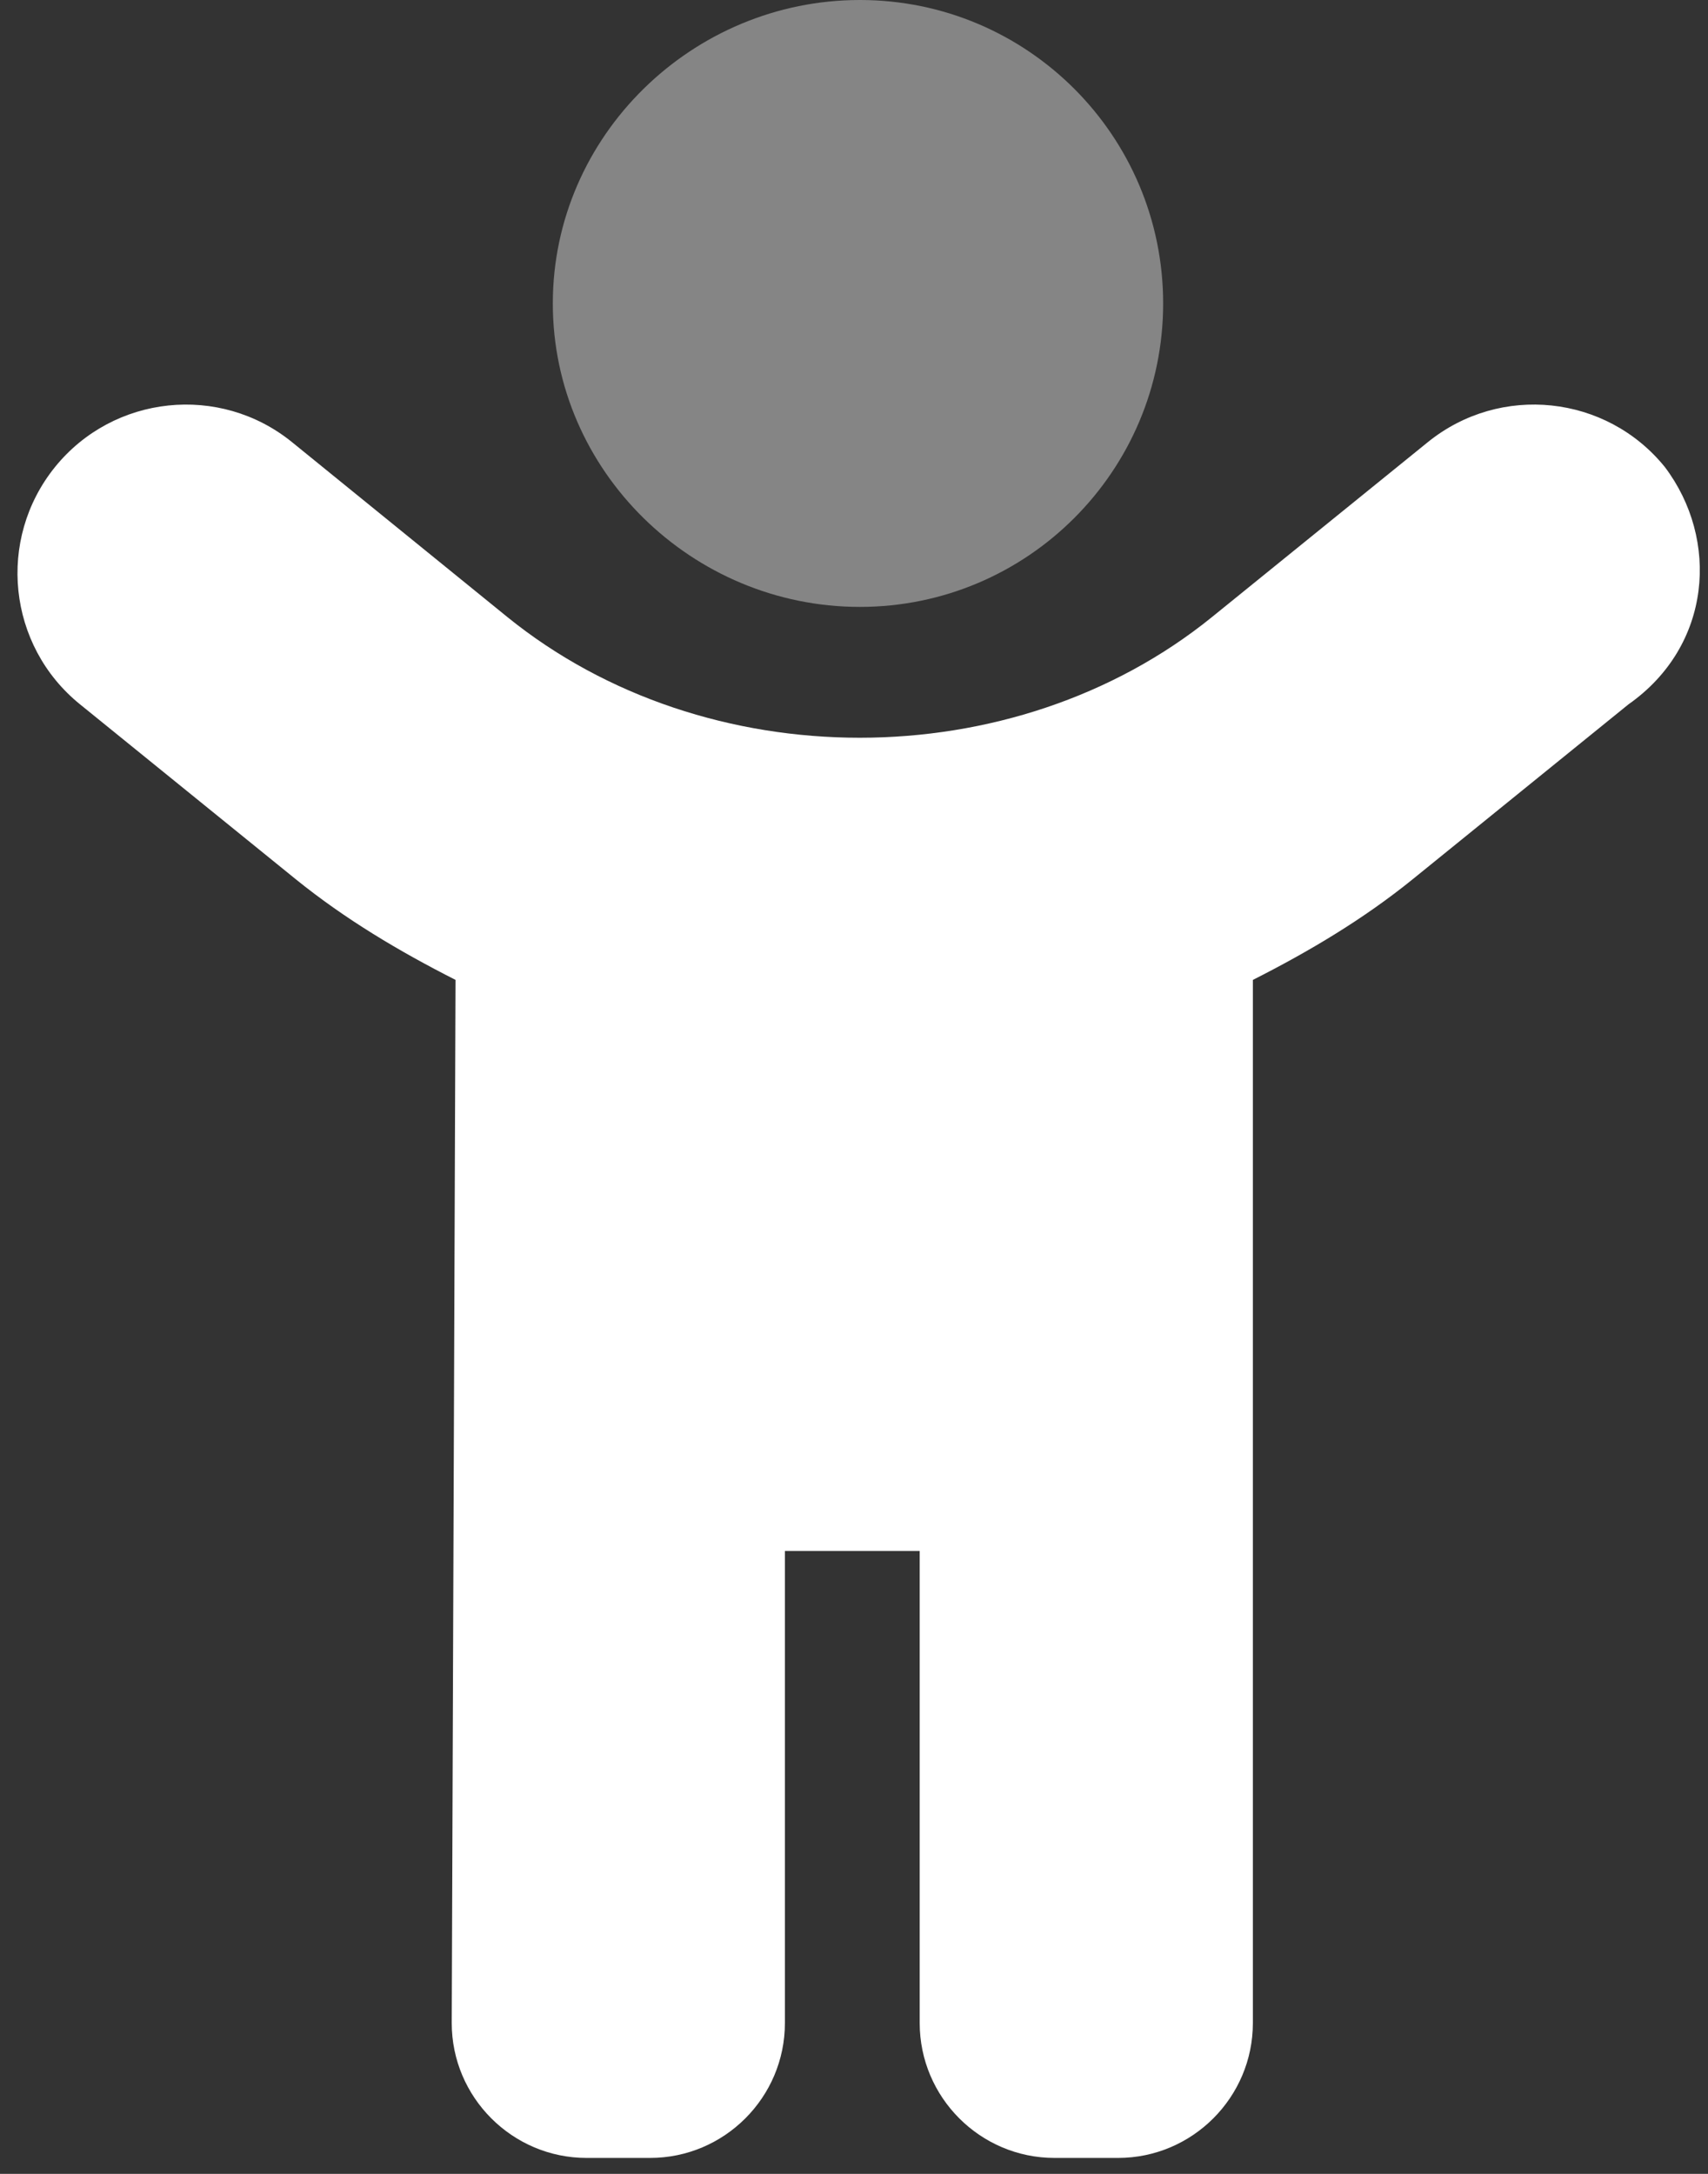 <svg width="77" height="98" viewBox="0 0 77 98" fill="none" xmlns="http://www.w3.org/2000/svg">
<rect x="0" y="0" width="77" height="98" fill="#333333" stroke="none"/>
<path d="M75.053 21.052C72.416 17.796 67.636 17.29 64.372 19.93L54.64 27.816C45.685 35.072 31.834 35.072 22.872 27.816L13.163 19.931C9.906 17.29 5.117 17.797 2.481 21.052C-0.158 24.32 0.343 29.108 3.604 31.749L13.324 39.629C15.552 41.433 18.001 42.889 20.536 44.174L20.365 91.201C20.365 94.549 23.096 97.281 26.442 97.281H29.309C32.657 97.281 35.385 94.549 35.385 91.201V69.921H41.462V91.201C41.462 94.549 44.192 97.281 47.538 97.281H50.406C53.753 97.281 56.482 94.549 56.482 91.201L56.482 44.175C59.017 42.892 61.467 41.436 63.692 39.633L73.414 31.753C77.18 29.108 77.522 24.32 75.053 21.052Z" fill="white"/>
<path opacity="0.4" d="M38.765 27.36C46.313 27.36 52.437 21.233 52.437 13.68C52.437 6.128 46.323 -6.10352e-05 38.765 -6.10352e-05C31.208 -6.10352e-05 24.922 6.128 24.922 13.68C24.922 21.233 31.208 27.36 38.765 27.36Z" fill="white"/>
</svg>
